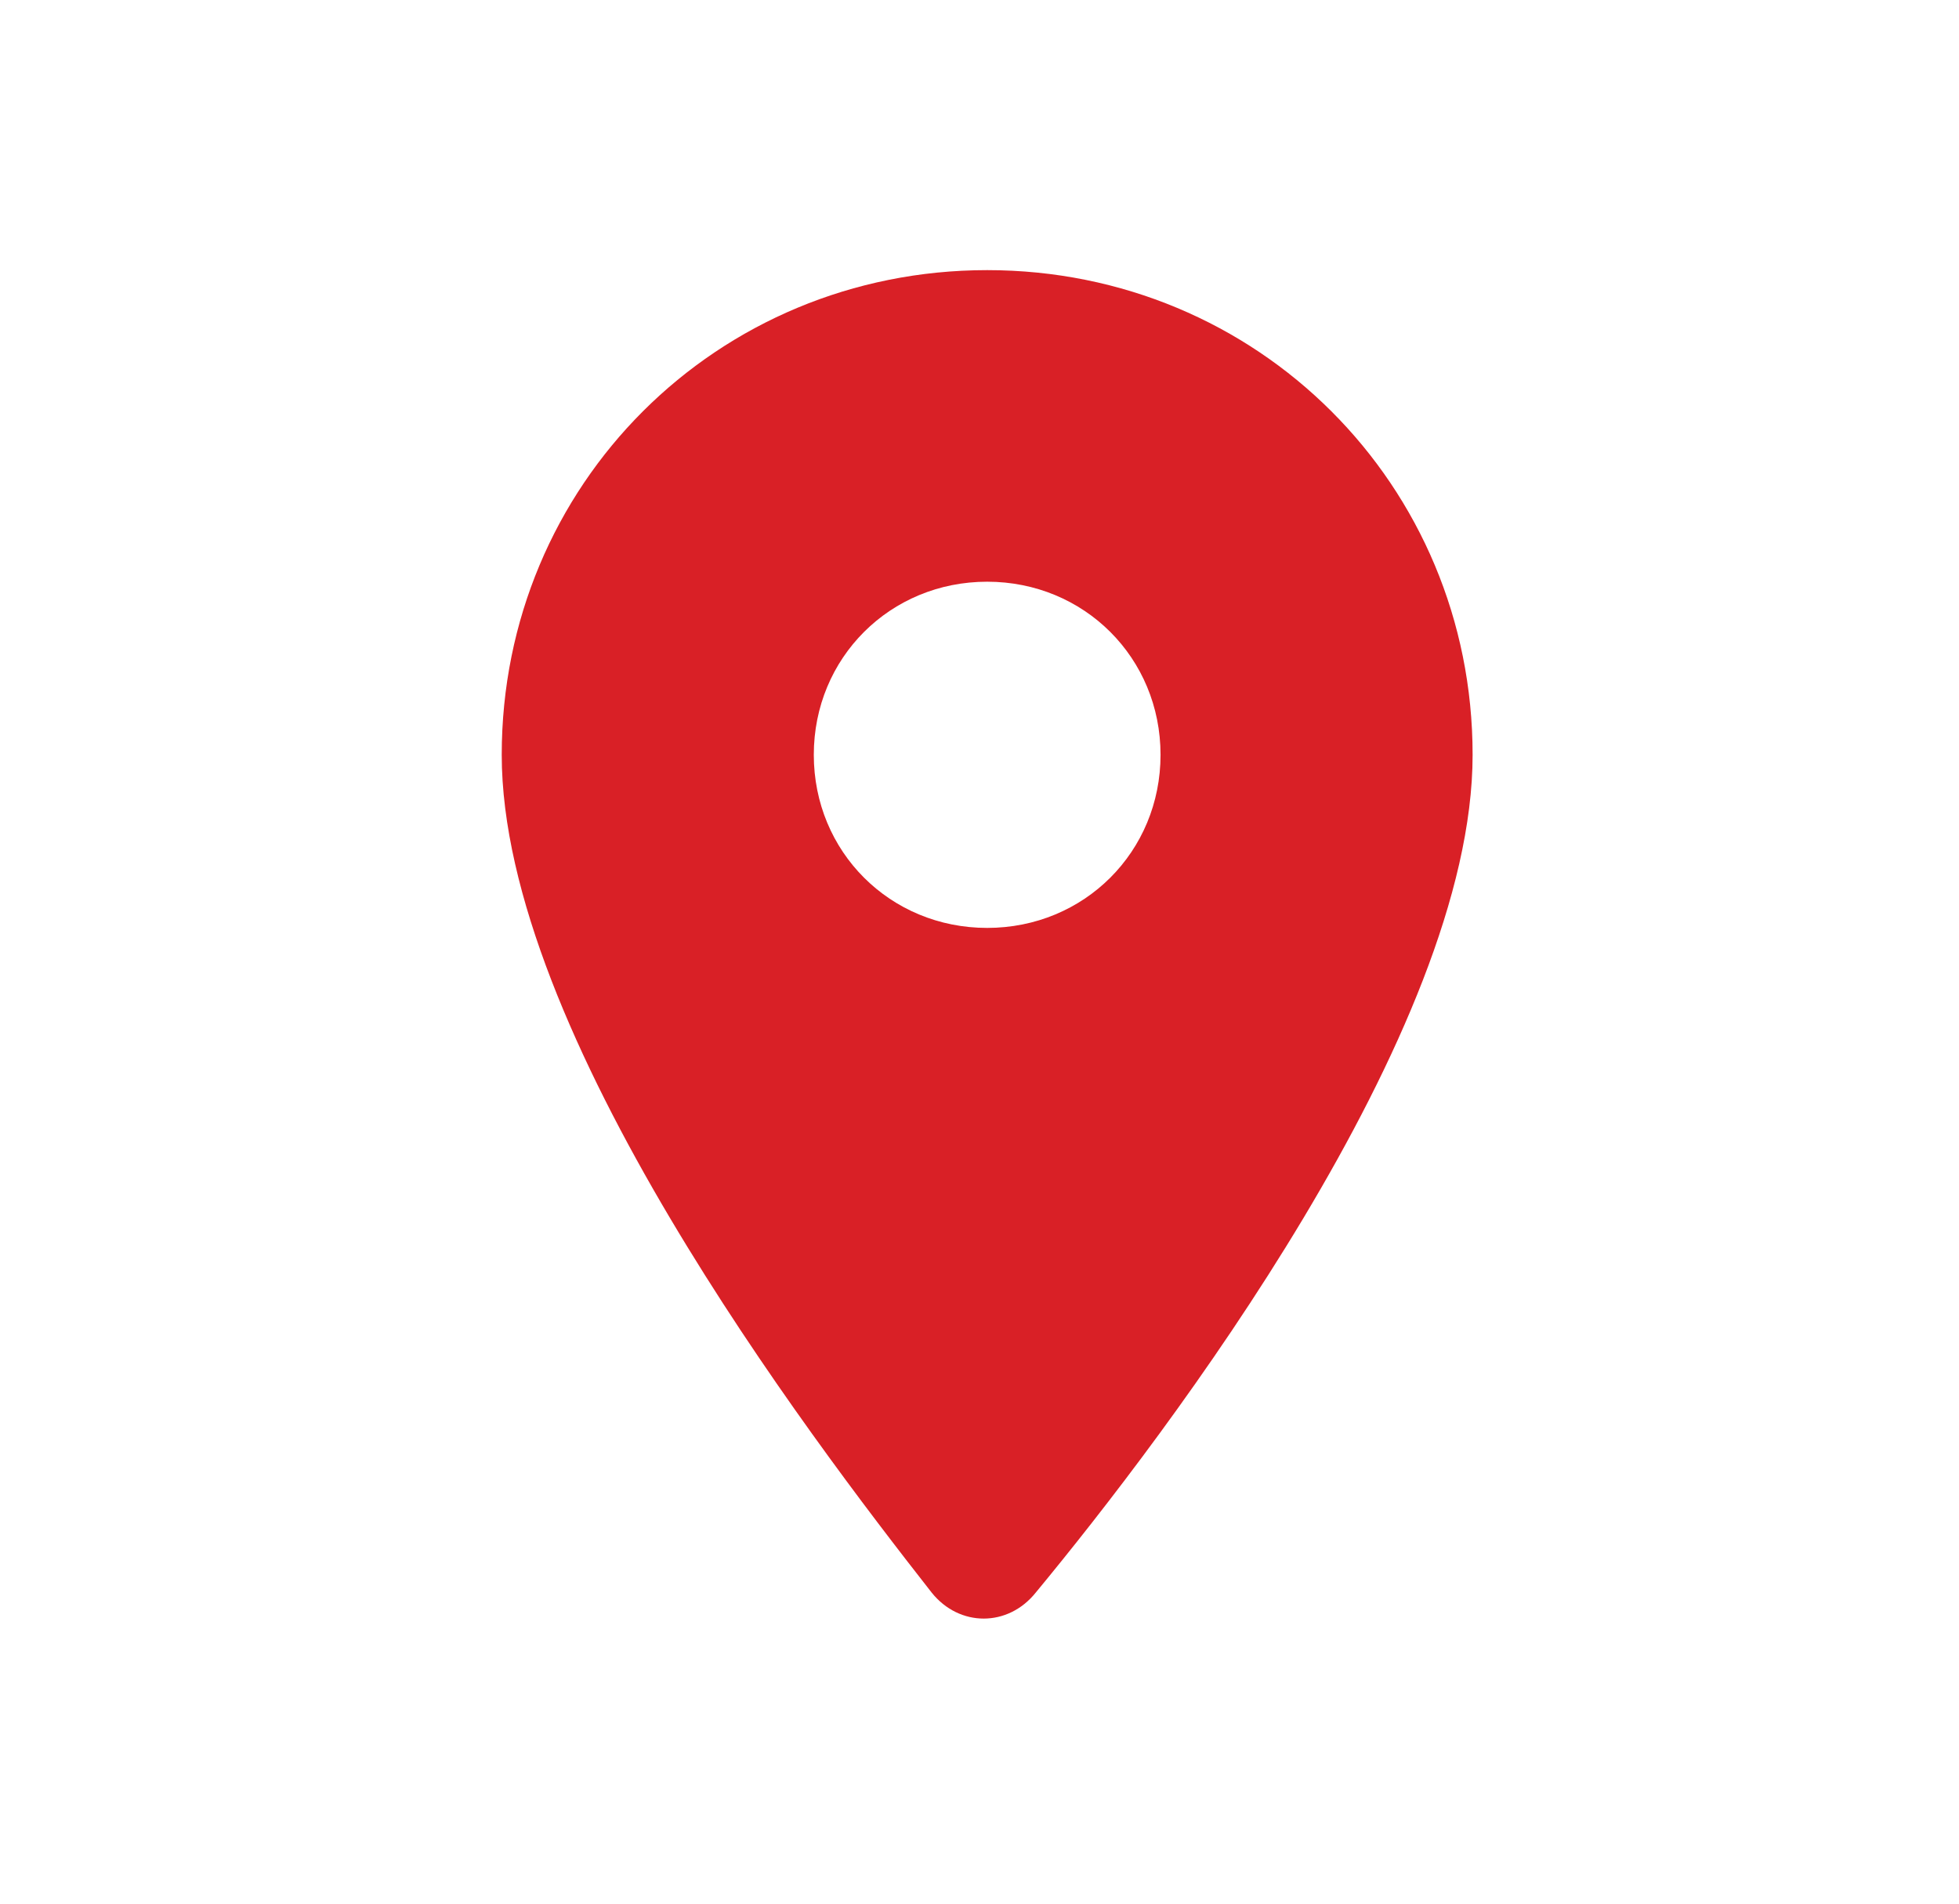 <?xml version="1.0" encoding="UTF-8" standalone="no"?>
<!DOCTYPE svg PUBLIC "-//W3C//DTD SVG 1.1//EN" "http://www.w3.org/Graphics/SVG/1.1/DTD/svg11.dtd">
<svg width="100%" height="100%" viewBox="0 0 250 243" version="1.1" xmlns="http://www.w3.org/2000/svg" xmlns:xlink="http://www.w3.org/1999/xlink" xml:space="preserve" xmlns:serif="http://www.serif.com/" style="fill-rule:evenodd;clip-rule:evenodd;stroke-linejoin:round;stroke-miterlimit:2;">
    <g transform="matrix(1,0,0,1,-3550,0)">
        <g id="ArtBoard2" transform="matrix(0.346,0,0,0.358,2403.83,-67.751)">
            <rect x="3315.72" y="189.149" width="722.02" height="676.851" style="fill:none;"/>
            <g id="marker-grün.svg" transform="matrix(25.578,0,0,24.684,3676.73,532.389)">
                <g transform="matrix(1,0,0,1,-12,-12)">
                    <path d="M12,2C8.1,2 5,5.1 5,9C5,13 9.4,18.8 11.2,21.1C11.6,21.6 12.3,21.6 12.7,21.1C14.6,18.8 19,13 19,9C19,5.1 15.9,2 12,2ZM12,11.5C10.6,11.5 9.5,10.4 9.5,9C9.5,7.6 10.6,6.5 12,6.5C13.4,6.5 14.5,7.6 14.5,9C14.5,10.4 13.4,11.5 12,11.5Z" style="fill:rgb(217,32,38);fill-rule:nonzero;"/>
                </g>
            </g>
        </g>
    </g>
</svg>
